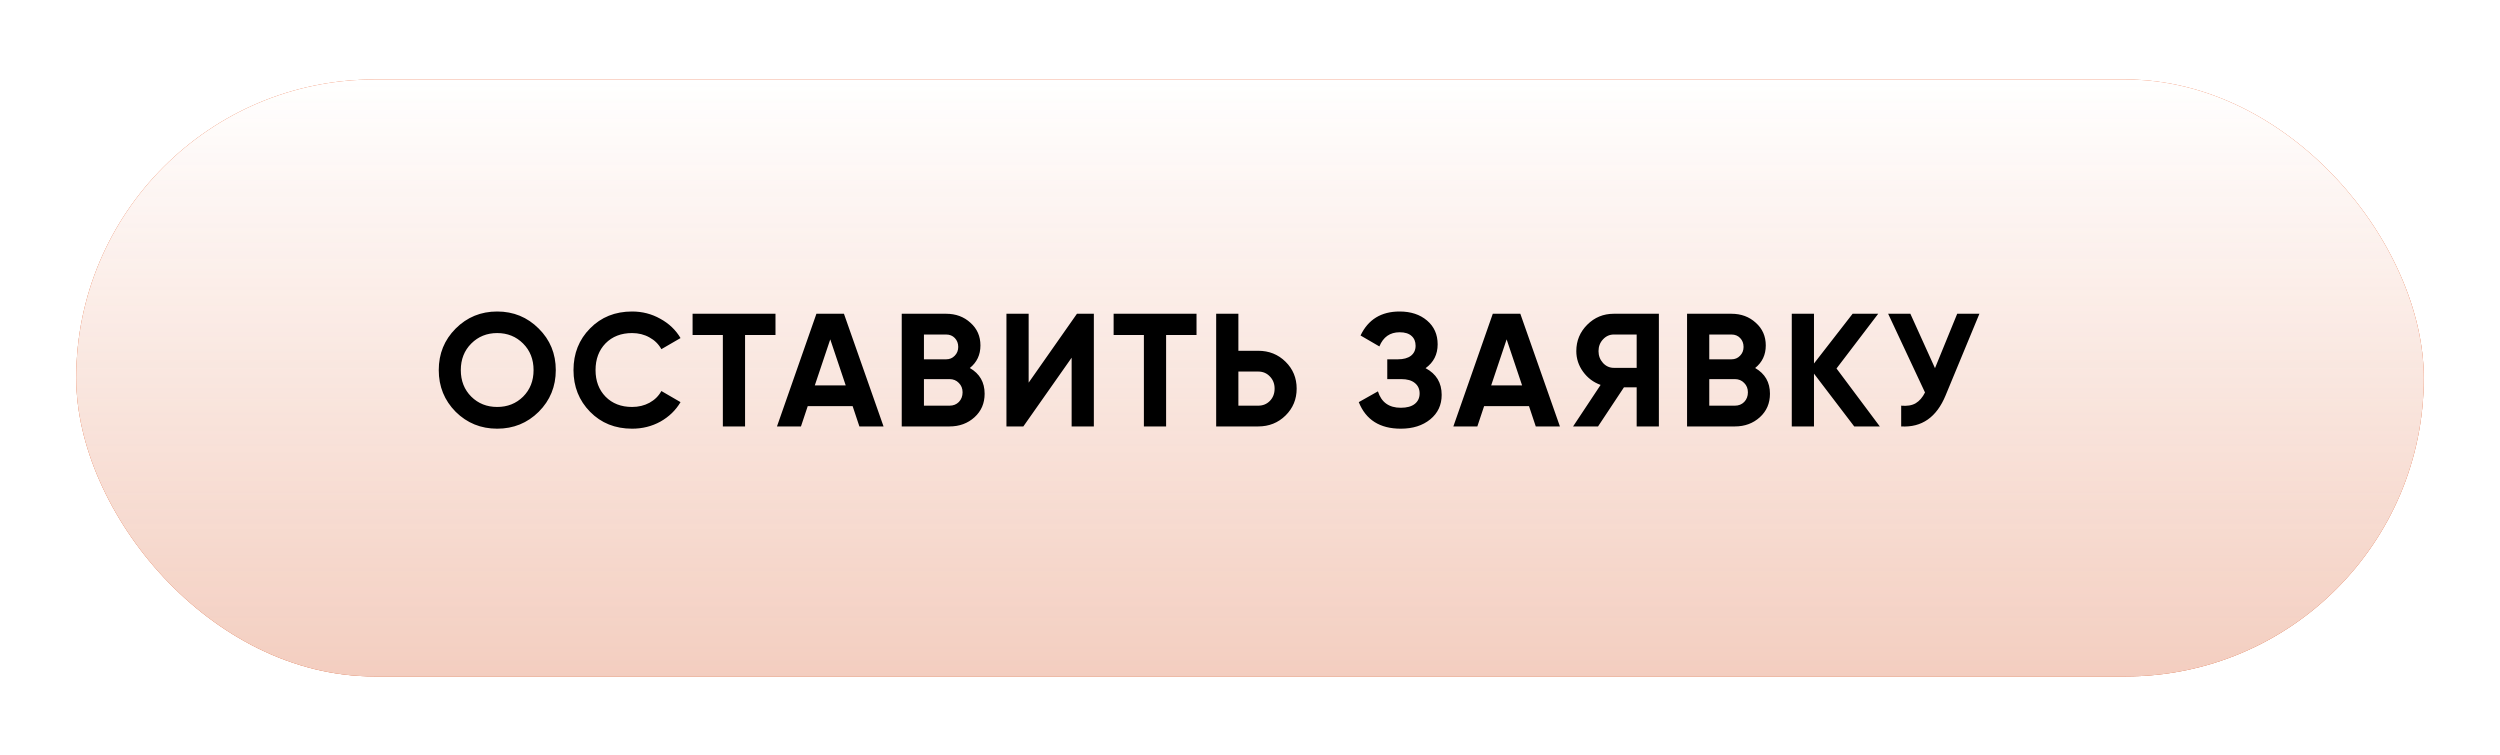 <?xml version="1.0" encoding="UTF-8"?> <svg xmlns="http://www.w3.org/2000/svg" width="328" height="99" viewBox="0 0 328 99" fill="none"> <g filter="url(#filter0_dd)"> <rect x="10" y="10.429" width="308" height="78.32" rx="39.16" fill="#DBB7A1"></rect> <rect x="10" y="10.429" width="308" height="78.32" rx="39.16" fill="url(#paint0_radial)" fill-opacity="0.4"></rect> <rect x="10" y="10.429" width="308" height="78.32" rx="39.16" fill="url(#paint1_linear)"></rect> <rect x="10" y="10.429" width="308" height="78.32" rx="39.16" fill="url(#paint2_linear)"></rect> </g> <path d="M70.68 54.027C69.187 55.505 67.371 56.244 65.231 56.244C63.091 56.244 61.274 55.505 59.782 54.027C58.304 52.534 57.564 50.711 57.564 48.557C57.564 46.403 58.304 44.586 59.782 43.108C61.274 41.615 63.091 40.869 65.231 40.869C67.371 40.869 69.187 41.615 70.68 43.108C72.172 44.586 72.919 46.403 72.919 48.557C72.919 50.711 72.172 52.534 70.68 54.027ZM61.831 52.041C62.746 52.943 63.879 53.393 65.231 53.393C66.583 53.393 67.716 52.943 68.631 52.041C69.546 51.126 70.004 49.965 70.004 48.557C70.004 47.149 69.546 45.987 68.631 45.072C67.716 44.157 66.583 43.699 65.231 43.699C63.879 43.699 62.746 44.157 61.831 45.072C60.915 45.987 60.458 47.149 60.458 48.557C60.458 49.965 60.915 51.126 61.831 52.041ZM82.929 56.244C80.705 56.244 78.867 55.505 77.417 54.027C75.967 52.548 75.242 50.725 75.242 48.557C75.242 46.374 75.967 44.551 77.417 43.087C78.867 41.608 80.705 40.869 82.929 40.869C84.267 40.869 85.499 41.186 86.625 41.819C87.766 42.439 88.653 43.284 89.286 44.354L86.773 45.811C86.407 45.149 85.886 44.636 85.21 44.269C84.534 43.889 83.774 43.699 82.929 43.699C81.493 43.699 80.332 44.15 79.445 45.051C78.572 45.952 78.135 47.121 78.135 48.557C78.135 49.979 78.572 51.14 79.445 52.041C80.332 52.943 81.493 53.393 82.929 53.393C83.774 53.393 84.534 53.21 85.21 52.844C85.9 52.464 86.421 51.95 86.773 51.302L89.286 52.76C88.653 53.83 87.773 54.681 86.646 55.315C85.52 55.935 84.281 56.244 82.929 56.244ZM101.744 41.165V43.953H97.752V55.949H94.838V43.953H90.867V41.165H101.744ZM112.753 55.949L111.866 53.288H105.973L105.086 55.949H101.939L107.114 41.165H110.725L115.921 55.949H112.753ZM106.903 50.563H110.958L108.93 44.523L106.903 50.563ZM127.241 48.282C128.536 49.028 129.184 50.155 129.184 51.661C129.184 52.914 128.74 53.942 127.853 54.745C126.966 55.547 125.875 55.949 124.579 55.949H118.307V41.165H124.136C125.403 41.165 126.466 41.559 127.325 42.347C128.198 43.122 128.634 44.114 128.634 45.325C128.634 46.55 128.17 47.536 127.241 48.282ZM124.136 43.889H121.221V47.142H124.136C124.586 47.142 124.96 46.987 125.255 46.677C125.565 46.367 125.72 45.98 125.72 45.516C125.72 45.051 125.572 44.664 125.276 44.354C124.981 44.044 124.601 43.889 124.136 43.889ZM124.579 53.224C125.072 53.224 125.481 53.062 125.804 52.739C126.128 52.401 126.29 51.978 126.29 51.471C126.29 50.978 126.128 50.57 125.804 50.246C125.481 49.908 125.072 49.739 124.579 49.739H121.221V53.224H124.579ZM140.598 55.949V46.931L134.262 55.949H132.045V41.165H134.959V50.204L141.295 41.165H143.513V55.949H140.598ZM156.984 41.165V43.953H152.993V55.949H150.078V43.953H146.107V41.165H156.984ZM165.074 46.022C166.496 46.022 167.693 46.501 168.664 47.459C169.636 48.416 170.122 49.592 170.122 50.986C170.122 52.38 169.636 53.555 168.664 54.513C167.693 55.47 166.496 55.949 165.074 55.949H159.562V41.165H162.476V46.022H165.074ZM165.074 53.224C165.694 53.224 166.207 53.013 166.616 52.591C167.024 52.168 167.228 51.633 167.228 50.986C167.228 50.352 167.024 49.824 166.616 49.401C166.207 48.965 165.694 48.747 165.074 48.747H162.476V53.224H165.074ZM187.036 48.303C188.444 49.05 189.148 50.218 189.148 51.809C189.148 53.133 188.648 54.203 187.648 55.02C186.648 55.836 185.36 56.244 183.783 56.244C181.037 56.244 179.2 55.083 178.271 52.76L180.784 51.345C181.235 52.781 182.234 53.499 183.783 53.499C184.586 53.499 185.198 53.33 185.621 52.992C186.043 52.654 186.254 52.196 186.254 51.619C186.254 51.042 186.043 50.584 185.621 50.246C185.212 49.908 184.621 49.739 183.846 49.739H182.009V47.142H183.403C184.135 47.142 184.705 46.987 185.114 46.677C185.522 46.353 185.726 45.917 185.726 45.368C185.726 44.819 185.55 44.389 185.198 44.079C184.846 43.755 184.325 43.593 183.635 43.593C182.368 43.593 181.481 44.213 180.974 45.452L178.503 44.016C179.503 41.918 181.213 40.869 183.635 40.869C185.1 40.869 186.296 41.263 187.226 42.052C188.155 42.84 188.62 43.882 188.62 45.178C188.62 46.501 188.092 47.543 187.036 48.303ZM201.493 55.949L200.606 53.288H194.714L193.827 55.949H190.68L195.854 41.165H199.466L204.661 55.949H201.493ZM195.643 50.563H199.698L197.67 44.523L195.643 50.563ZM217.645 41.165V55.949H214.731V50.817H213.062L209.662 55.949H206.388L210 50.5C209.057 50.162 208.289 49.585 207.698 48.768C207.106 47.951 206.811 47.05 206.811 46.065C206.811 44.713 207.29 43.558 208.247 42.601C209.204 41.644 210.366 41.165 211.732 41.165H217.645ZM211.732 48.261H214.731V43.889H211.732C211.183 43.889 210.711 44.1 210.317 44.523C209.922 44.945 209.725 45.459 209.725 46.065C209.725 46.67 209.922 47.191 210.317 47.627C210.711 48.05 211.183 48.261 211.732 48.261ZM230.276 48.282C231.571 49.028 232.219 50.155 232.219 51.661C232.219 52.914 231.775 53.942 230.888 54.745C230.001 55.547 228.91 55.949 227.614 55.949H221.342V41.165H227.171C228.438 41.165 229.501 41.559 230.36 42.347C231.233 43.122 231.67 44.114 231.67 45.325C231.67 46.55 231.205 47.536 230.276 48.282ZM227.171 43.889H224.256V47.142H227.171C227.622 47.142 227.995 46.987 228.29 46.677C228.6 46.367 228.755 45.98 228.755 45.516C228.755 45.051 228.607 44.664 228.311 44.354C228.016 44.044 227.636 43.889 227.171 43.889ZM227.614 53.224C228.107 53.224 228.516 53.062 228.839 52.739C229.163 52.401 229.325 51.978 229.325 51.471C229.325 50.978 229.163 50.57 228.839 50.246C228.516 49.908 228.107 49.739 227.614 49.739H224.256V53.224H227.614ZM246.632 55.949H243.274L237.994 49.021V55.949H235.08V41.165H237.994V47.691L243.063 41.165H246.421L240.951 48.346L246.632 55.949ZM256.785 41.165H259.699L255.264 51.873C254.081 54.745 252.138 56.104 249.435 55.949V53.224C250.224 53.295 250.857 53.189 251.336 52.907C251.829 52.612 252.237 52.14 252.561 51.492L247.724 41.165H250.639L253.87 48.303L256.785 41.165Z" fill="black"></path> <defs> <filter id="filter0_dd" x="0.32" y="0.749" width="327.36" height="97.68" filterUnits="userSpaceOnUse" color-interpolation-filters="sRGB"> <feFlood flood-opacity="0" result="BackgroundImageFix"></feFlood> <feColorMatrix in="SourceAlpha" type="matrix" values="0 0 0 0 0 0 0 0 0 0 0 0 0 0 0 0 0 0 127 0"></feColorMatrix> <feMorphology radius="6.16" operator="dilate" in="SourceAlpha" result="effect1_dropShadow"></feMorphology> <feOffset></feOffset> <feGaussianBlur stdDeviation="1.76"></feGaussianBlur> <feColorMatrix type="matrix" values="0 0 0 0 0.379 0 0 0 0 0.917 0 0 0 0 0.719 0 0 0 1 0"></feColorMatrix> <feBlend mode="normal" in2="BackgroundImageFix" result="effect1_dropShadow"></feBlend> <feColorMatrix in="SourceAlpha" type="matrix" values="0 0 0 0 0 0 0 0 0 0 0 0 0 0 0 0 0 0 127 0"></feColorMatrix> <feMorphology radius="4.4" operator="dilate" in="SourceAlpha" result="effect2_dropShadow"></feMorphology> <feOffset></feOffset> <feColorMatrix type="matrix" values="0 0 0 0 0.307 0 0 0 0 0.846 0 0 0 0 0.642 0 0 0 1 0"></feColorMatrix> <feBlend mode="normal" in2="effect1_dropShadow" result="effect2_dropShadow"></feBlend> <feBlend mode="normal" in="SourceGraphic" in2="effect2_dropShadow" result="shape"></feBlend> </filter> <radialGradient id="paint0_radial" cx="0" cy="0" r="1" gradientUnits="userSpaceOnUse" gradientTransform="translate(164 -5.411) rotate(90) scale(68.64 269.933)"> <stop stop-color="#E5BFAA"></stop> <stop offset="0.944" stop-color="#C6A38F"></stop> </radialGradient> <linearGradient id="paint1_linear" x1="164" y1="10.429" x2="164" y2="88.749" gradientUnits="userSpaceOnUse"> <stop stop-color="#FF825A"></stop> <stop offset="1" stop-color="#EA683E"></stop> </linearGradient> <linearGradient id="paint2_linear" x1="164" y1="10.429" x2="164" y2="88.749" gradientUnits="userSpaceOnUse"> <stop stop-color="white"></stop> <stop offset="1" stop-color="#F5E0D7" stop-opacity="0.85"></stop> </linearGradient> </defs> </svg> 